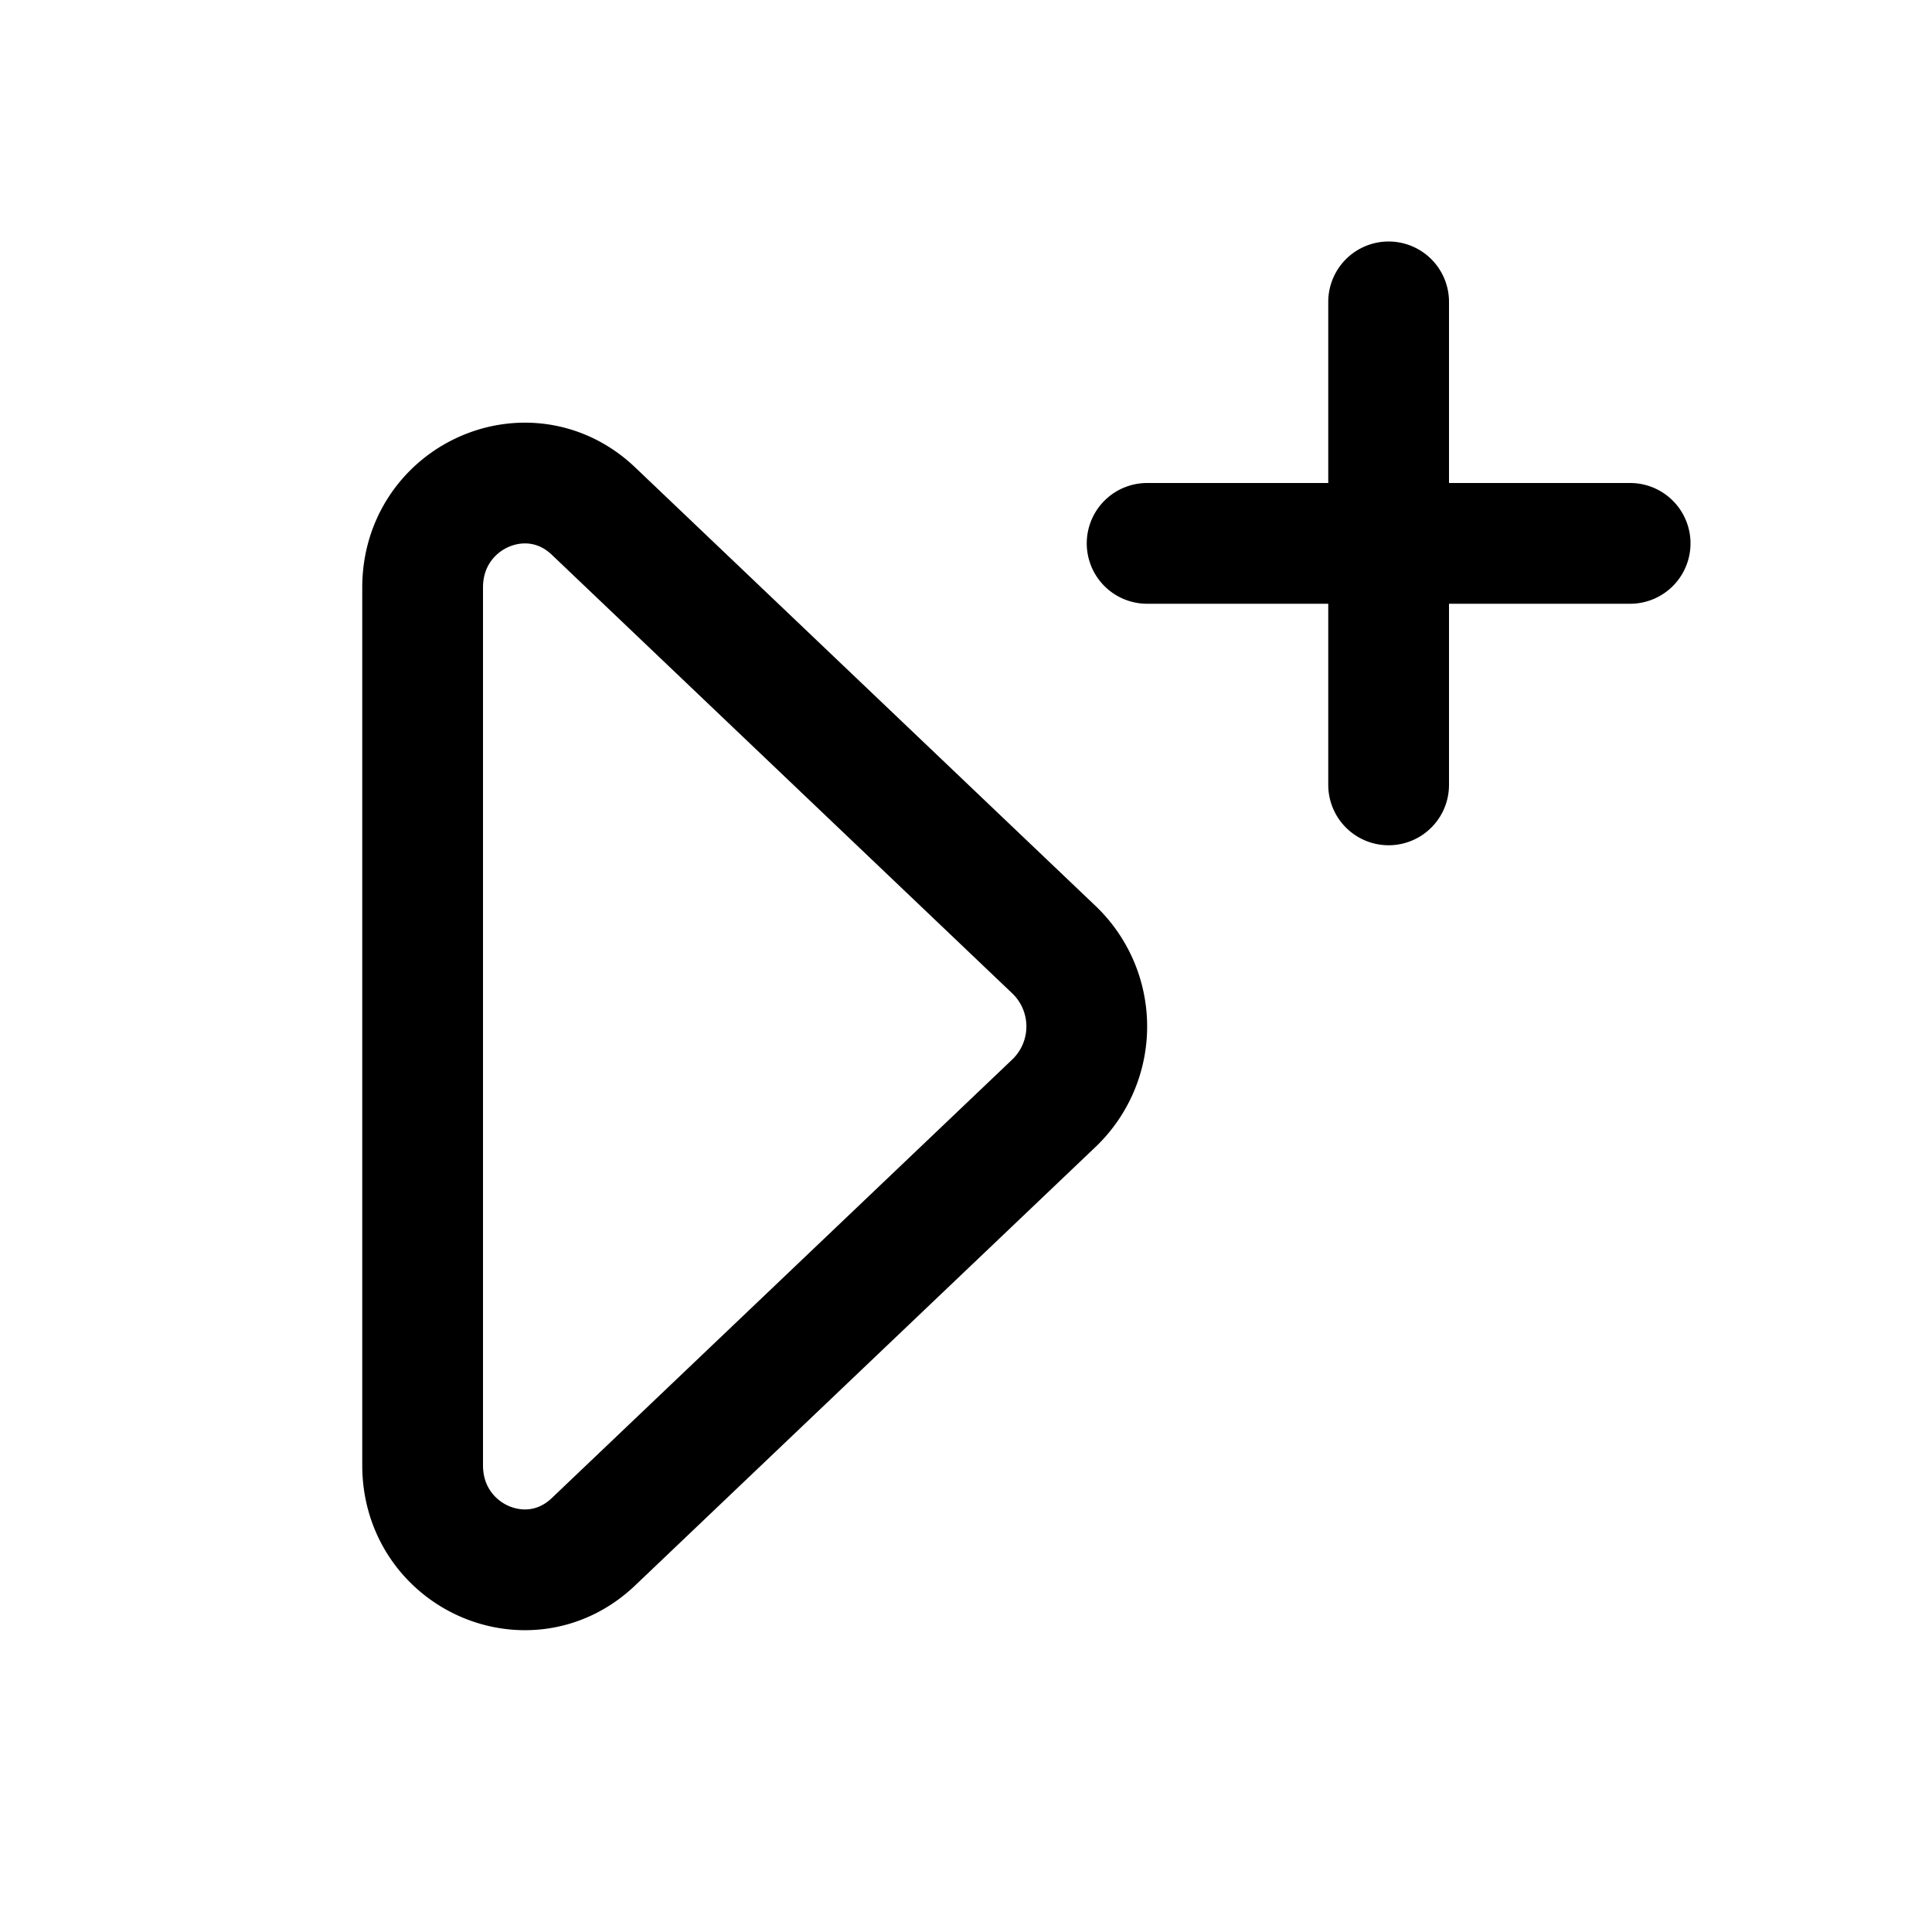 <?xml version="1.0" encoding="iso-8859-1"?>
<!-- Generator: www.svgicons.com -->
<svg xmlns="http://www.w3.org/2000/svg" width="800" height="800" viewBox="0 0 32 32">
<path fill="none" stroke="currentColor" stroke-linecap="round" stroke-width="2" d="M23 5v8m-4-4h8M7 9.731V24.27c0 1.508 1.753 2.293 2.83 1.266l7.632-7.269a1.758 1.758 0 0 0 0-2.532L9.83 8.465C8.753 7.44 7 8.223 7 9.731Z"/>
</svg>